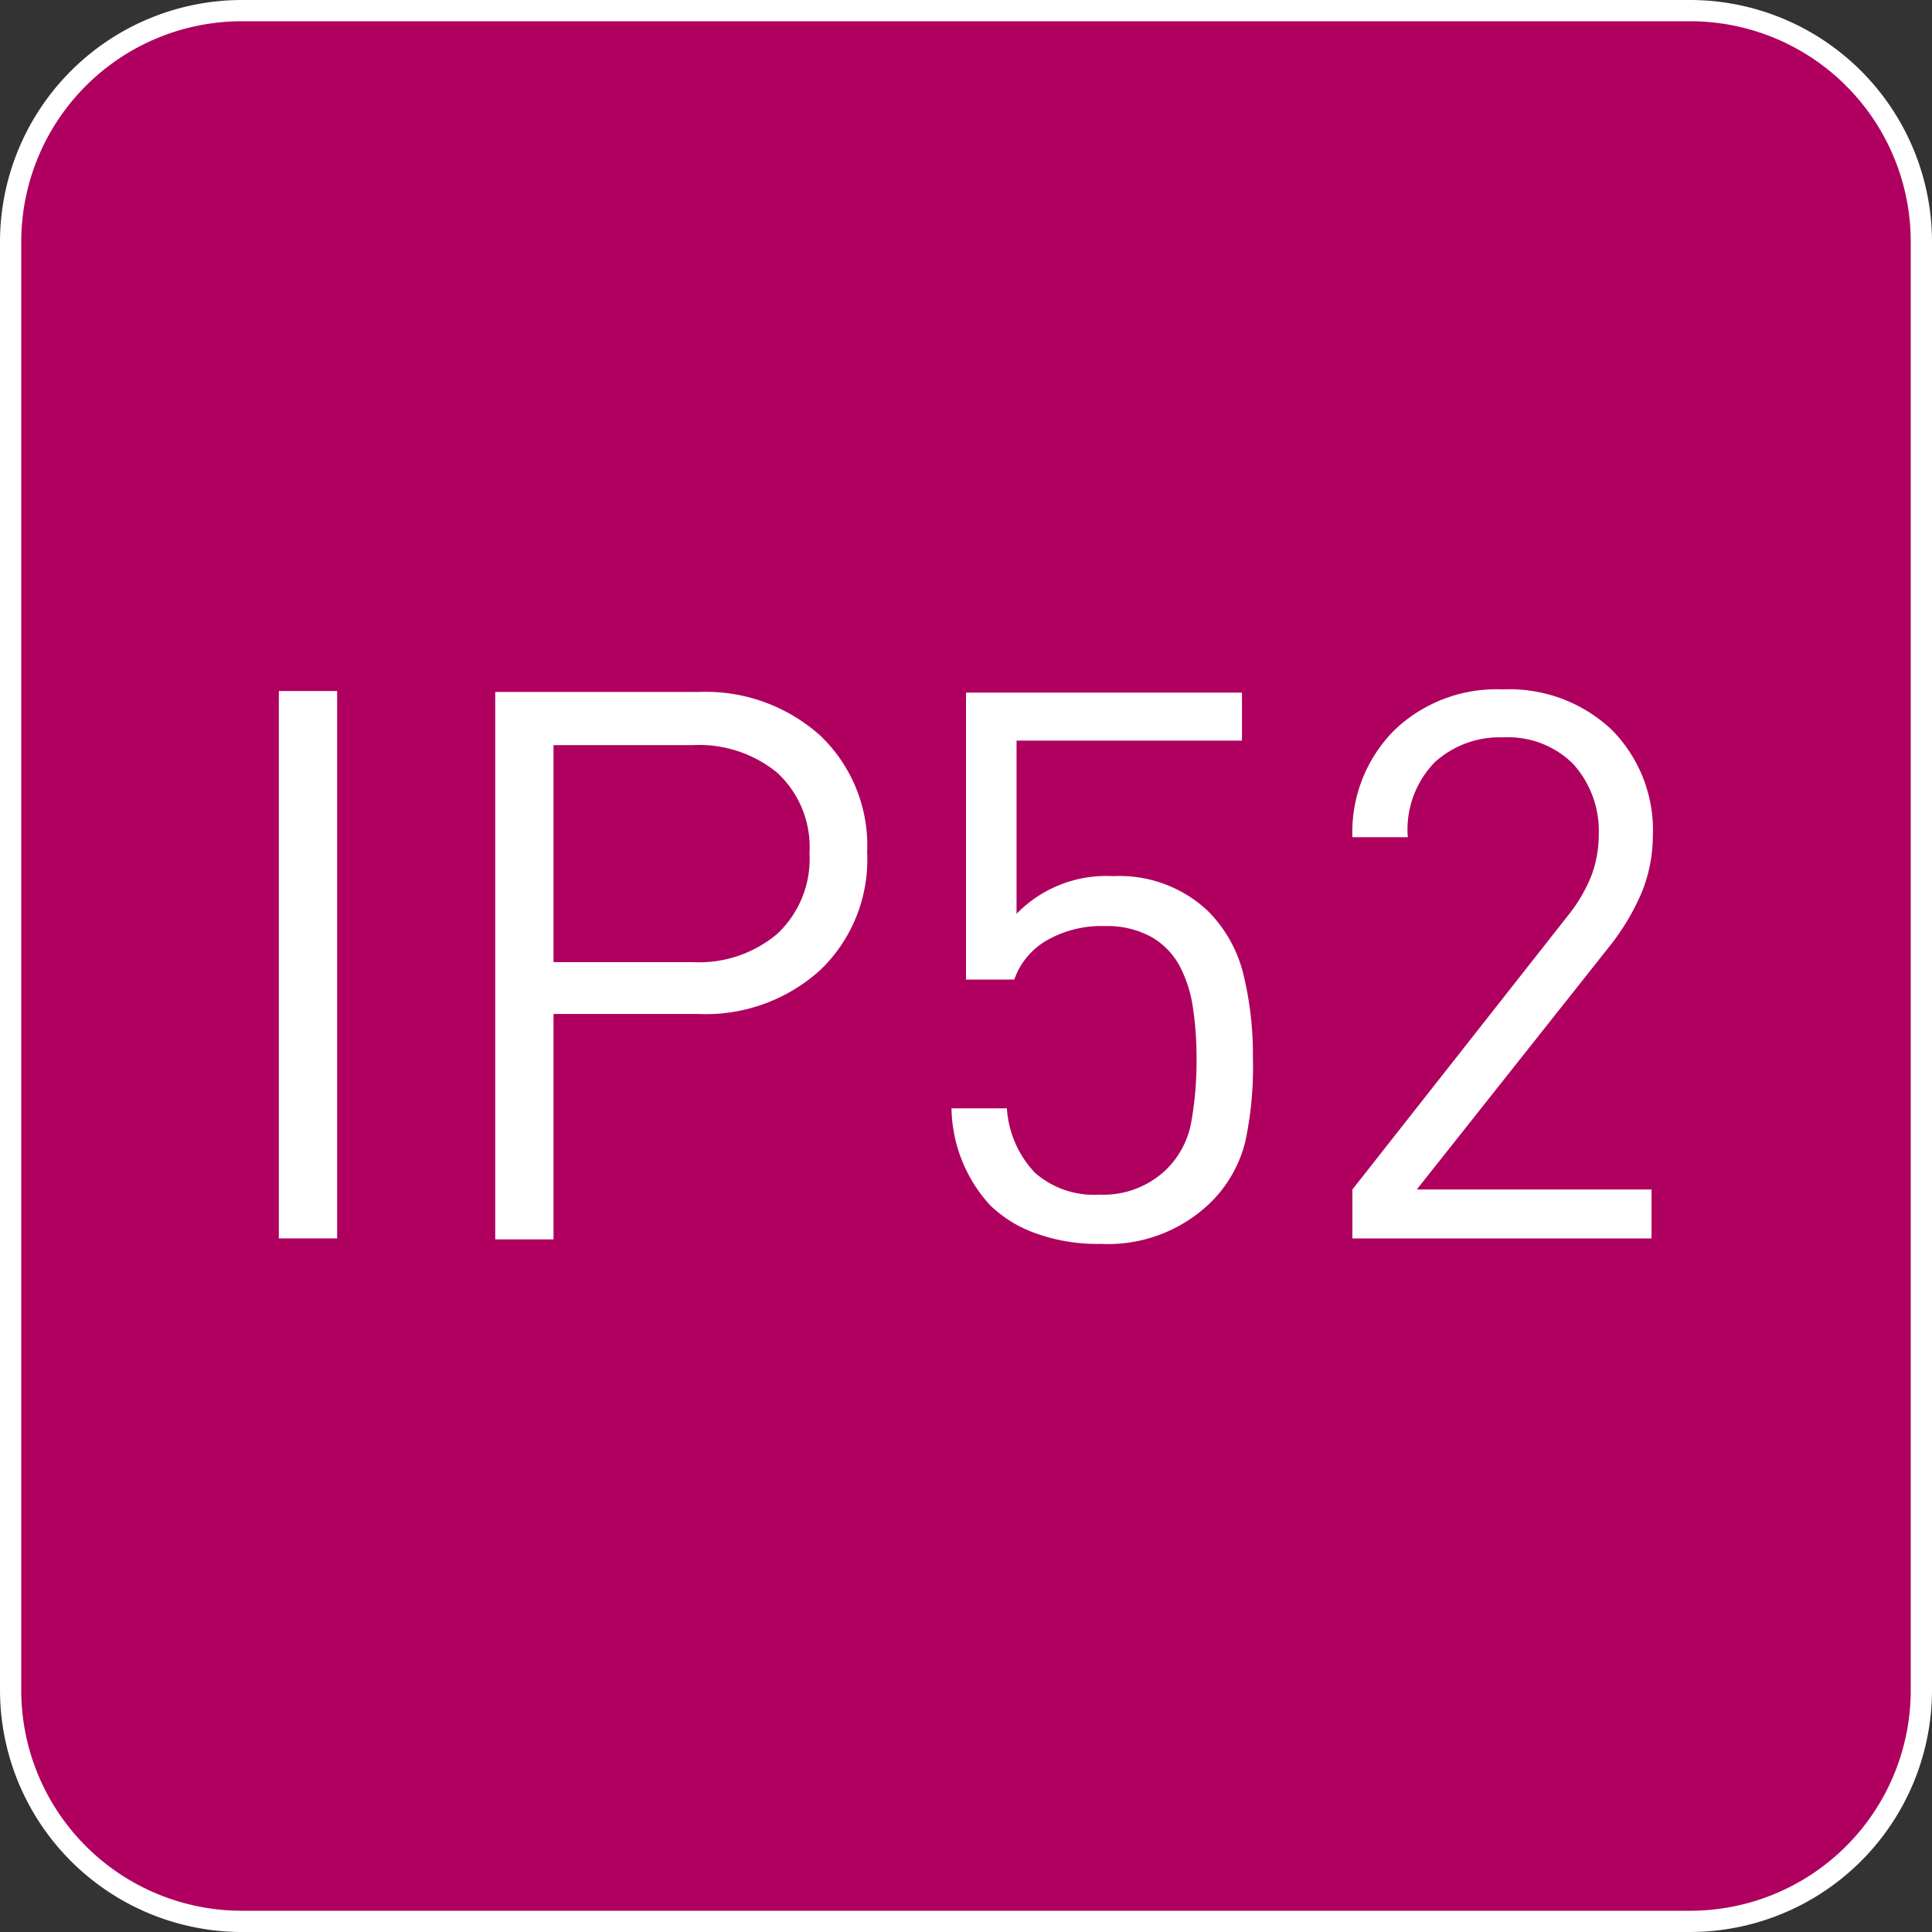 <svg id="Livello_1" data-name="Livello 1" xmlns="http://www.w3.org/2000/svg" viewBox="0 0 60 60"><rect x="0" y="0" width="60" height="60" fill="#333333" stroke="none"/><defs><style>.cls-1{fill:#af0060;}.cls-2{fill:#fff;}</style></defs><title>Grado_di_protezione_IP52</title><g id="Grado_di_protezione_IP52" data-name="Grado di protezione IP52"><rect class="cls-1" x="0.33" y="0.33" width="59.34" height="59.34" rx="7.17" ry="7.17"/><path class="cls-2" d="M52.5.66A6.85,6.85,0,0,1,59.34,7.5v45a6.85,6.85,0,0,1-6.84,6.84H7.5A6.85,6.85,0,0,1,.66,52.5V7.5A6.85,6.85,0,0,1,7.5.66h45m0-.66H7.5A7.52,7.52,0,0,0,0,7.5v45A7.52,7.52,0,0,0,7.5,60h45A7.52,7.52,0,0,0,60,52.5V7.5A7.52,7.52,0,0,0,52.5,0Z"/><path class="cls-2" d="M8.66,38.46v-17h1.81v17Z"/><path class="cls-2" d="M25.48,30.12a5.29,5.29,0,0,1-3.79,1.37h-4.5v7H15.38v-17h6.31a5.32,5.32,0,0,1,3.79,1.36,4.72,4.72,0,0,1,1.45,3.62A4.75,4.75,0,0,1,25.48,30.12ZM24.14,24a3.83,3.83,0,0,0-2.62-.86H17.19v6.74h4.33A3.76,3.76,0,0,0,24.14,29a3.19,3.19,0,0,0,1-2.5A3.15,3.15,0,0,0,24.14,24Z"/><path class="cls-2" d="M38.67,35.47a4,4,0,0,1-1.1,1.9,4.57,4.57,0,0,1-3.38,1.26,5.62,5.62,0,0,1-2-.32,3.89,3.89,0,0,1-1.45-.89,4.56,4.56,0,0,1-1.19-3h1.72a3.2,3.2,0,0,0,.87,2,2.77,2.77,0,0,0,2,.68,2.81,2.81,0,0,0,2.09-.79,2.74,2.74,0,0,0,.76-1.43,10.73,10.73,0,0,0,.17-2,10.53,10.53,0,0,0-.11-1.57,4,4,0,0,0-.41-1.3,2.28,2.28,0,0,0-.88-.91,2.85,2.85,0,0,0-1.45-.34,3.4,3.4,0,0,0-1.81.45,2.26,2.26,0,0,0-1,1.21H30V21.51h8.57V23h-7v5.38a3.88,3.88,0,0,1,3-1.17,4,4,0,0,1,2.93,1.07,4.17,4.17,0,0,1,1.12,2,10.53,10.53,0,0,1,.29,2.58A11.06,11.06,0,0,1,38.67,35.47Z"/><path class="cls-2" d="M42,38.46V36.94l6.69-8.5a4.8,4.8,0,0,0,.73-1.24,3.56,3.56,0,0,0,.23-1.26,3.1,3.1,0,0,0-.79-2.21,2.85,2.85,0,0,0-2.17-.83,3,3,0,0,0-2.12.76A3,3,0,0,0,43.72,26H42a4.48,4.48,0,0,1,1.29-3.31,4.58,4.58,0,0,1,3.38-1.28,4.63,4.63,0,0,1,3.38,1.25,4.43,4.43,0,0,1,1.28,3.32A4.69,4.69,0,0,1,51,27.68a7.24,7.24,0,0,1-1,1.69L44,36.94h7.29v1.52Z"/></g></svg>